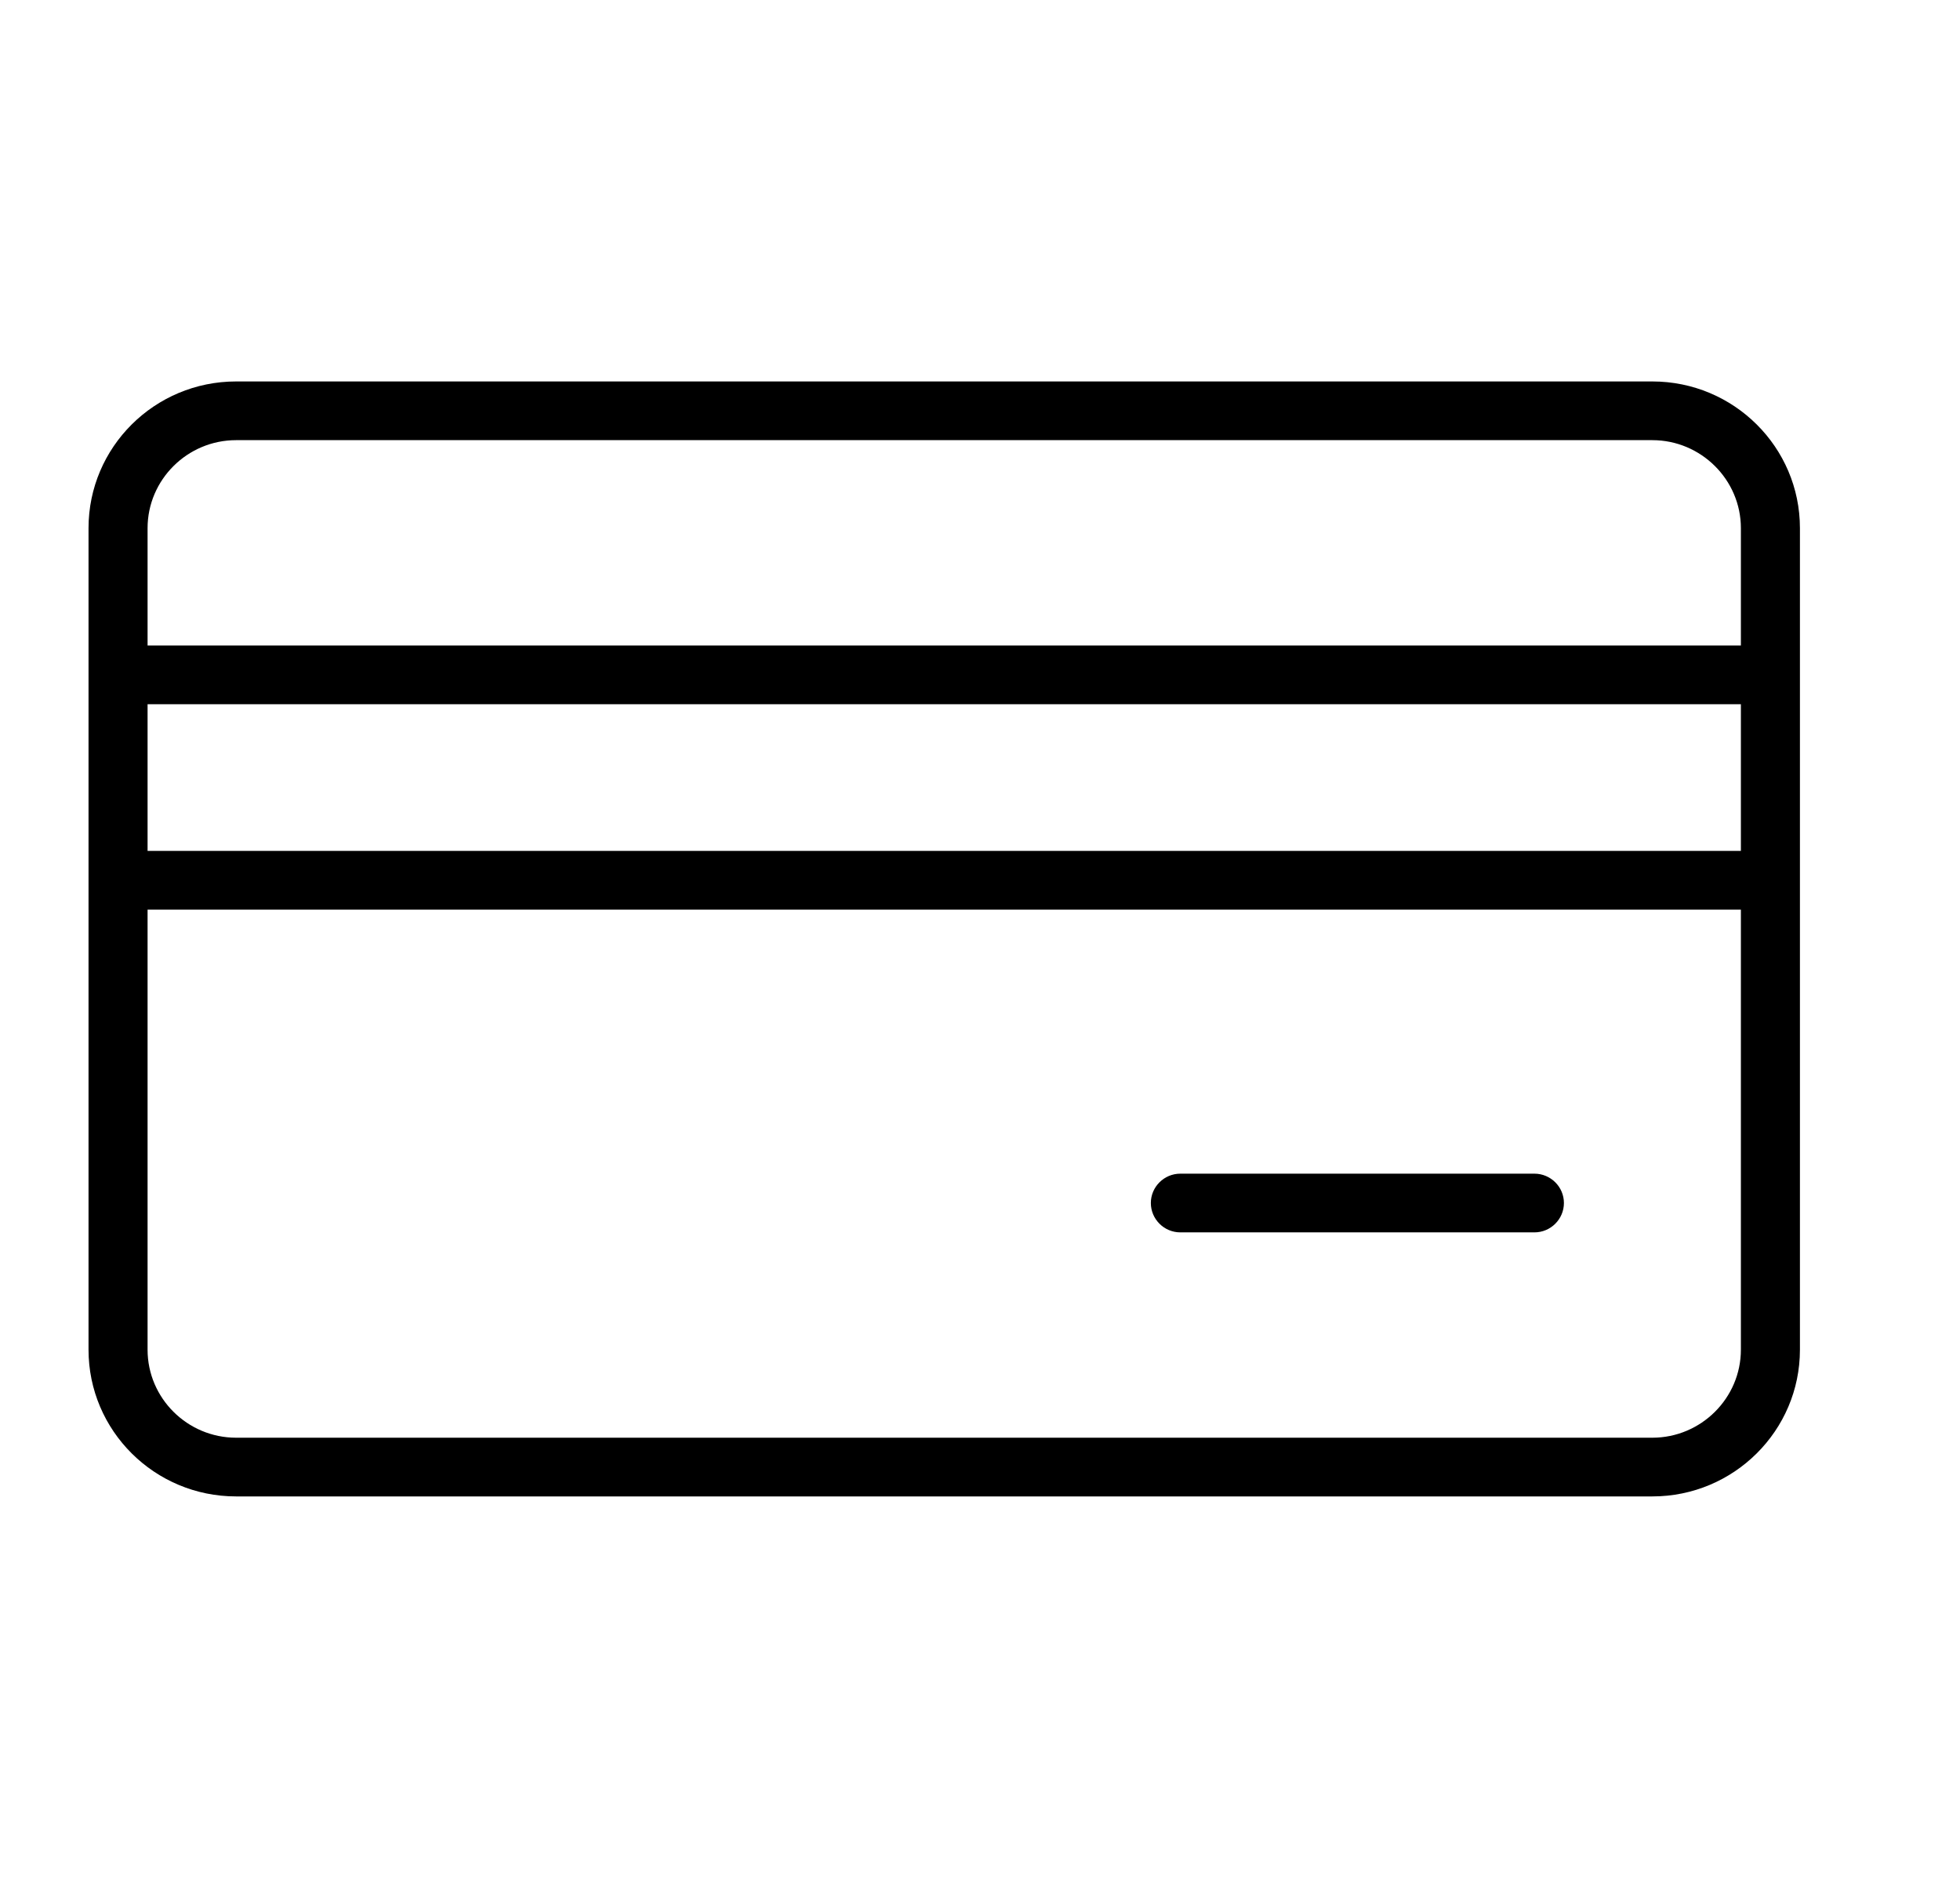 <svg width="24" height="23" viewBox="0 0 24 23" fill="none" xmlns="http://www.w3.org/2000/svg">
<path d="M20.233 4.672H2.891C1.893 4.672 1.084 5.477 1.084 6.469V8.266V10.781V16.531C1.084 17.523 1.893 18.328 2.891 18.328H20.233C21.23 18.328 22.04 17.523 22.04 16.531V10.781V8.266V6.469C22.04 5.477 21.23 4.672 20.233 4.672ZM2.891 5.391H20.233C20.829 5.391 21.317 5.876 21.317 6.469V7.906H1.807V6.469C1.807 5.876 2.294 5.391 2.891 5.391ZM21.317 10.422H1.807V8.625H21.317V10.422ZM20.233 17.609H2.891C2.294 17.609 1.807 17.124 1.807 16.531V11.141H21.317V16.531C21.317 17.124 20.829 17.609 20.233 17.609Z" fill="black"/>
<path d="M18.789 14.375H14.453C14.254 14.375 14.092 14.537 14.092 14.734C14.092 14.932 14.254 15.094 14.453 15.094H18.789C18.988 15.094 19.15 14.932 19.15 14.734C19.15 14.537 18.988 14.375 18.789 14.375Z" fill="black"/>
</svg>
